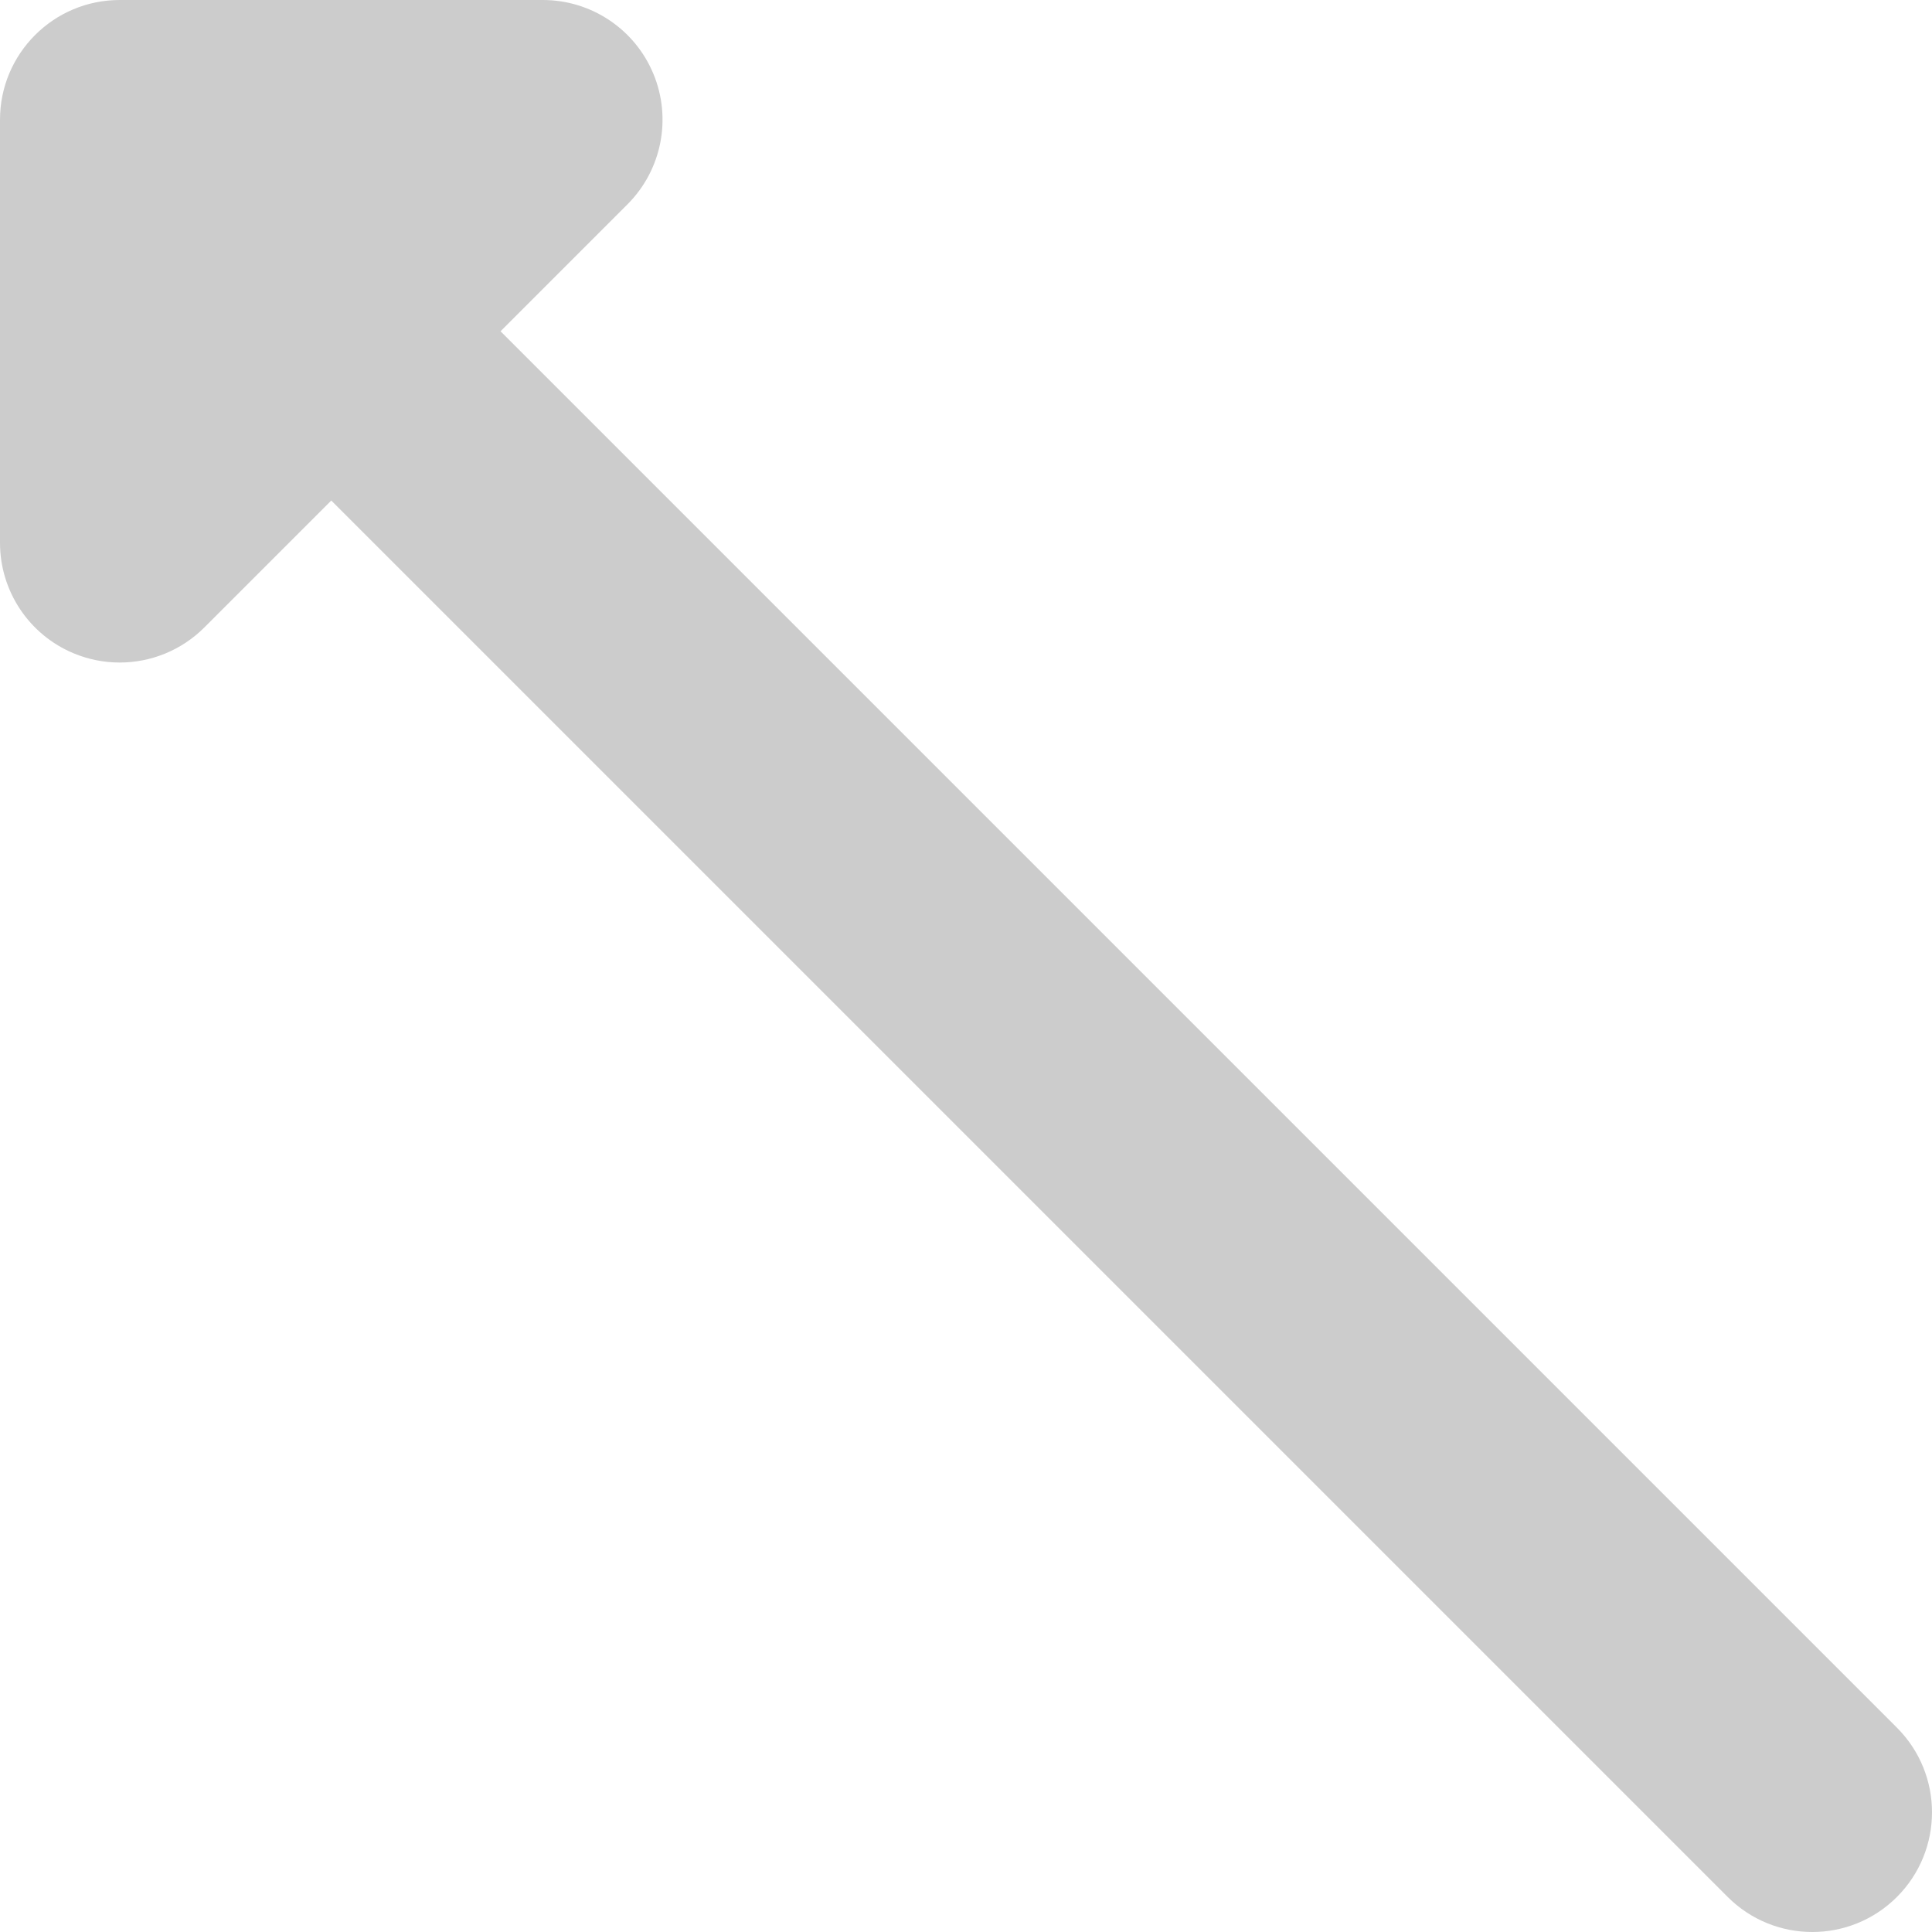 <?xml version="1.0" encoding="iso-8859-1"?>
<!-- Uploaded to: SVG Repo, www.svgrepo.com, Generator: SVG Repo Mixer Tools -->
<svg fill="#cccccc" height="12px" width="12px" version="1.1" id="Layer_1" xmlns="http://www.w3.org/2000/svg" xmlns:xlink="http://www.w3.org/1999/xlink" 
	 viewBox="0 0 242.133 242.133" xml:space="preserve">
<path id="XMLID_9_" d="M237.739,216.526L62.73,41.517l15.91-15.91c4.29-4.29,5.573-10.742,3.252-16.347C79.57,3.655,74.1,0,68.033,0
	H15.001c-8.284,0-15,6.716-15,15v53.033c0,6.067,3.655,11.537,9.26,13.858c1.856,0.769,3.805,1.142,5.737,1.142
	c3.904,0,7.741-1.524,10.61-4.394l15.91-15.91l175.009,175.01c2.929,2.929,6.768,4.394,10.606,4.394
	c3.839,0,7.678-1.464,10.606-4.394C243.597,231.881,243.597,222.384,237.739,216.526z"/>
</svg>